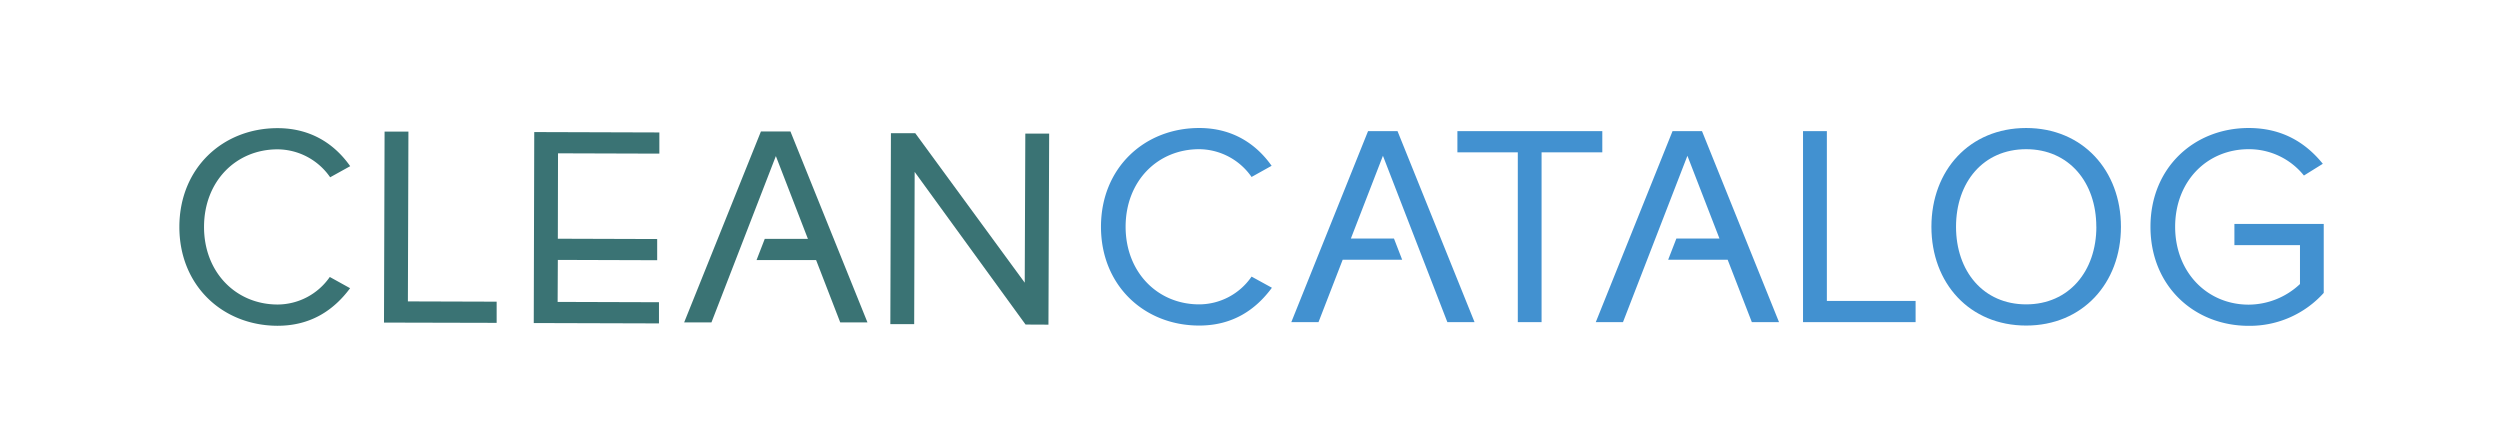 <svg xmlns="http://www.w3.org/2000/svg" id="Layer_1" data-name="Layer 1" viewBox="0 0 1362.99 234.09"><defs><style>.cls-1{fill:#4291d0;}.cls-2{fill:#3a7374;}</style></defs><path class="cls-1" d="M600.25,123.64c0-32,23.57-53.85,53.54-53.85,18.42,0,31.22,8.9,39.49,20.6l-10.93,6.09a35.12,35.12,0,0,0-28.56-15.14c-22.79,0-40.11,17.48-40.11,42.3,0,24.66,17.32,42.3,40.11,42.3a34.73,34.73,0,0,0,28.56-15.14l11.09,6.08c-8.75,11.87-21.23,20.61-39.65,20.61C623.82,177.49,600.25,155.64,600.25,123.64Z"></path><path class="cls-1" d="M827.5,175.61V83.06H794.57V71.51h79V83.06H840.46v92.55Z"></path><path class="cls-1" d="M983,175.61V71.51h13v92.55h48.38v11.55Z"></path><path class="cls-1" d="M1053,123.64c0-30.75,20.76-53.85,51.66-53.85,30.75,0,51.67,23.1,51.67,53.85s-20.92,53.85-51.67,53.85C1073.79,177.49,1053,154.39,1053,123.64Zm89.9,0c0-24.35-15-42.3-38.24-42.3-23.41,0-38.24,18-38.24,42.3,0,24.19,14.83,42.3,38.24,42.3C1128,165.94,1142.93,147.83,1142.93,123.64Z"></path><path class="cls-1" d="M1172.43,123.64c0-32.31,23.88-53.85,53.54-53.85,18.41,0,31.21,8.12,40.42,19.51l-10.3,6.4A38.4,38.4,0,0,0,1226,81.34c-22.79,0-40.12,17.48-40.12,42.3,0,24.66,17.33,42.45,40.12,42.45a41.11,41.11,0,0,0,27.94-11.23V133.63h-35.75V122.08h48.7v37.61A54.23,54.23,0,0,1,1226,177.64C1196.31,177.64,1172.43,156,1172.43,123.64Z"></path><polygon class="cls-1" points="789.09 175.61 803.91 175.61 761.93 71.51 745.85 71.51 704.02 175.61 718.85 175.61 732.02 141.62 764.46 141.62 759.99 130.06 736.49 130.06 753.97 84.93 789.09 175.61"></polygon><polygon class="cls-1" points="969.91 175.61 927.93 71.51 911.85 71.51 870.02 175.61 884.85 175.61 919.97 84.93 937.45 130.06 913.95 130.06 909.47 141.62 941.92 141.62 955.09 175.61 969.91 175.61"></polygon><path class="cls-2" d="M97.79,123.55c.1-32,23.73-53.77,53.7-53.68,18.42.06,31.19,9,39.43,20.73L180,96.65a35.12,35.12,0,0,0-28.51-15.23c-22.79-.07-40.17,17.36-40.25,42.17-.08,24.66,17.19,42.35,40,42.43A34.75,34.75,0,0,0,179.8,151l11.07,6.13c-8.78,11.83-21.3,20.53-39.71,20.48C121.19,177.47,97.69,155.55,97.79,123.55Z"></path><path class="cls-2" d="M209.35,175.87l.32-104.11,13,0-.29,92.56,48.39.15,0,11.55Z"></path><path class="cls-2" d="M291,176.12,291.27,72l68.21.21,0,11.55-55.25-.17-.1,46.56,54.16.17,0,11.55-54.16-.17-.11,22.9,55.25.17,0,11.55Z"></path><path class="cls-2" d="M559.13,176.94,498.67,93.72l-.26,83-13,0,.32-104.1,13.27,0,59.68,81.5L559,72.83l13,0L571.61,177Z"></path><path class="cls-2" d="M423,85.09l-35.12,90.68H373L414.86,71.66h16.08l42,104.11H458.09Zm0,0"></path><polygon class="cls-2" points="454.39 141.77 412.47 141.77 416.95 130.22 454.39 130.22 454.39 141.77"></polygon></svg>